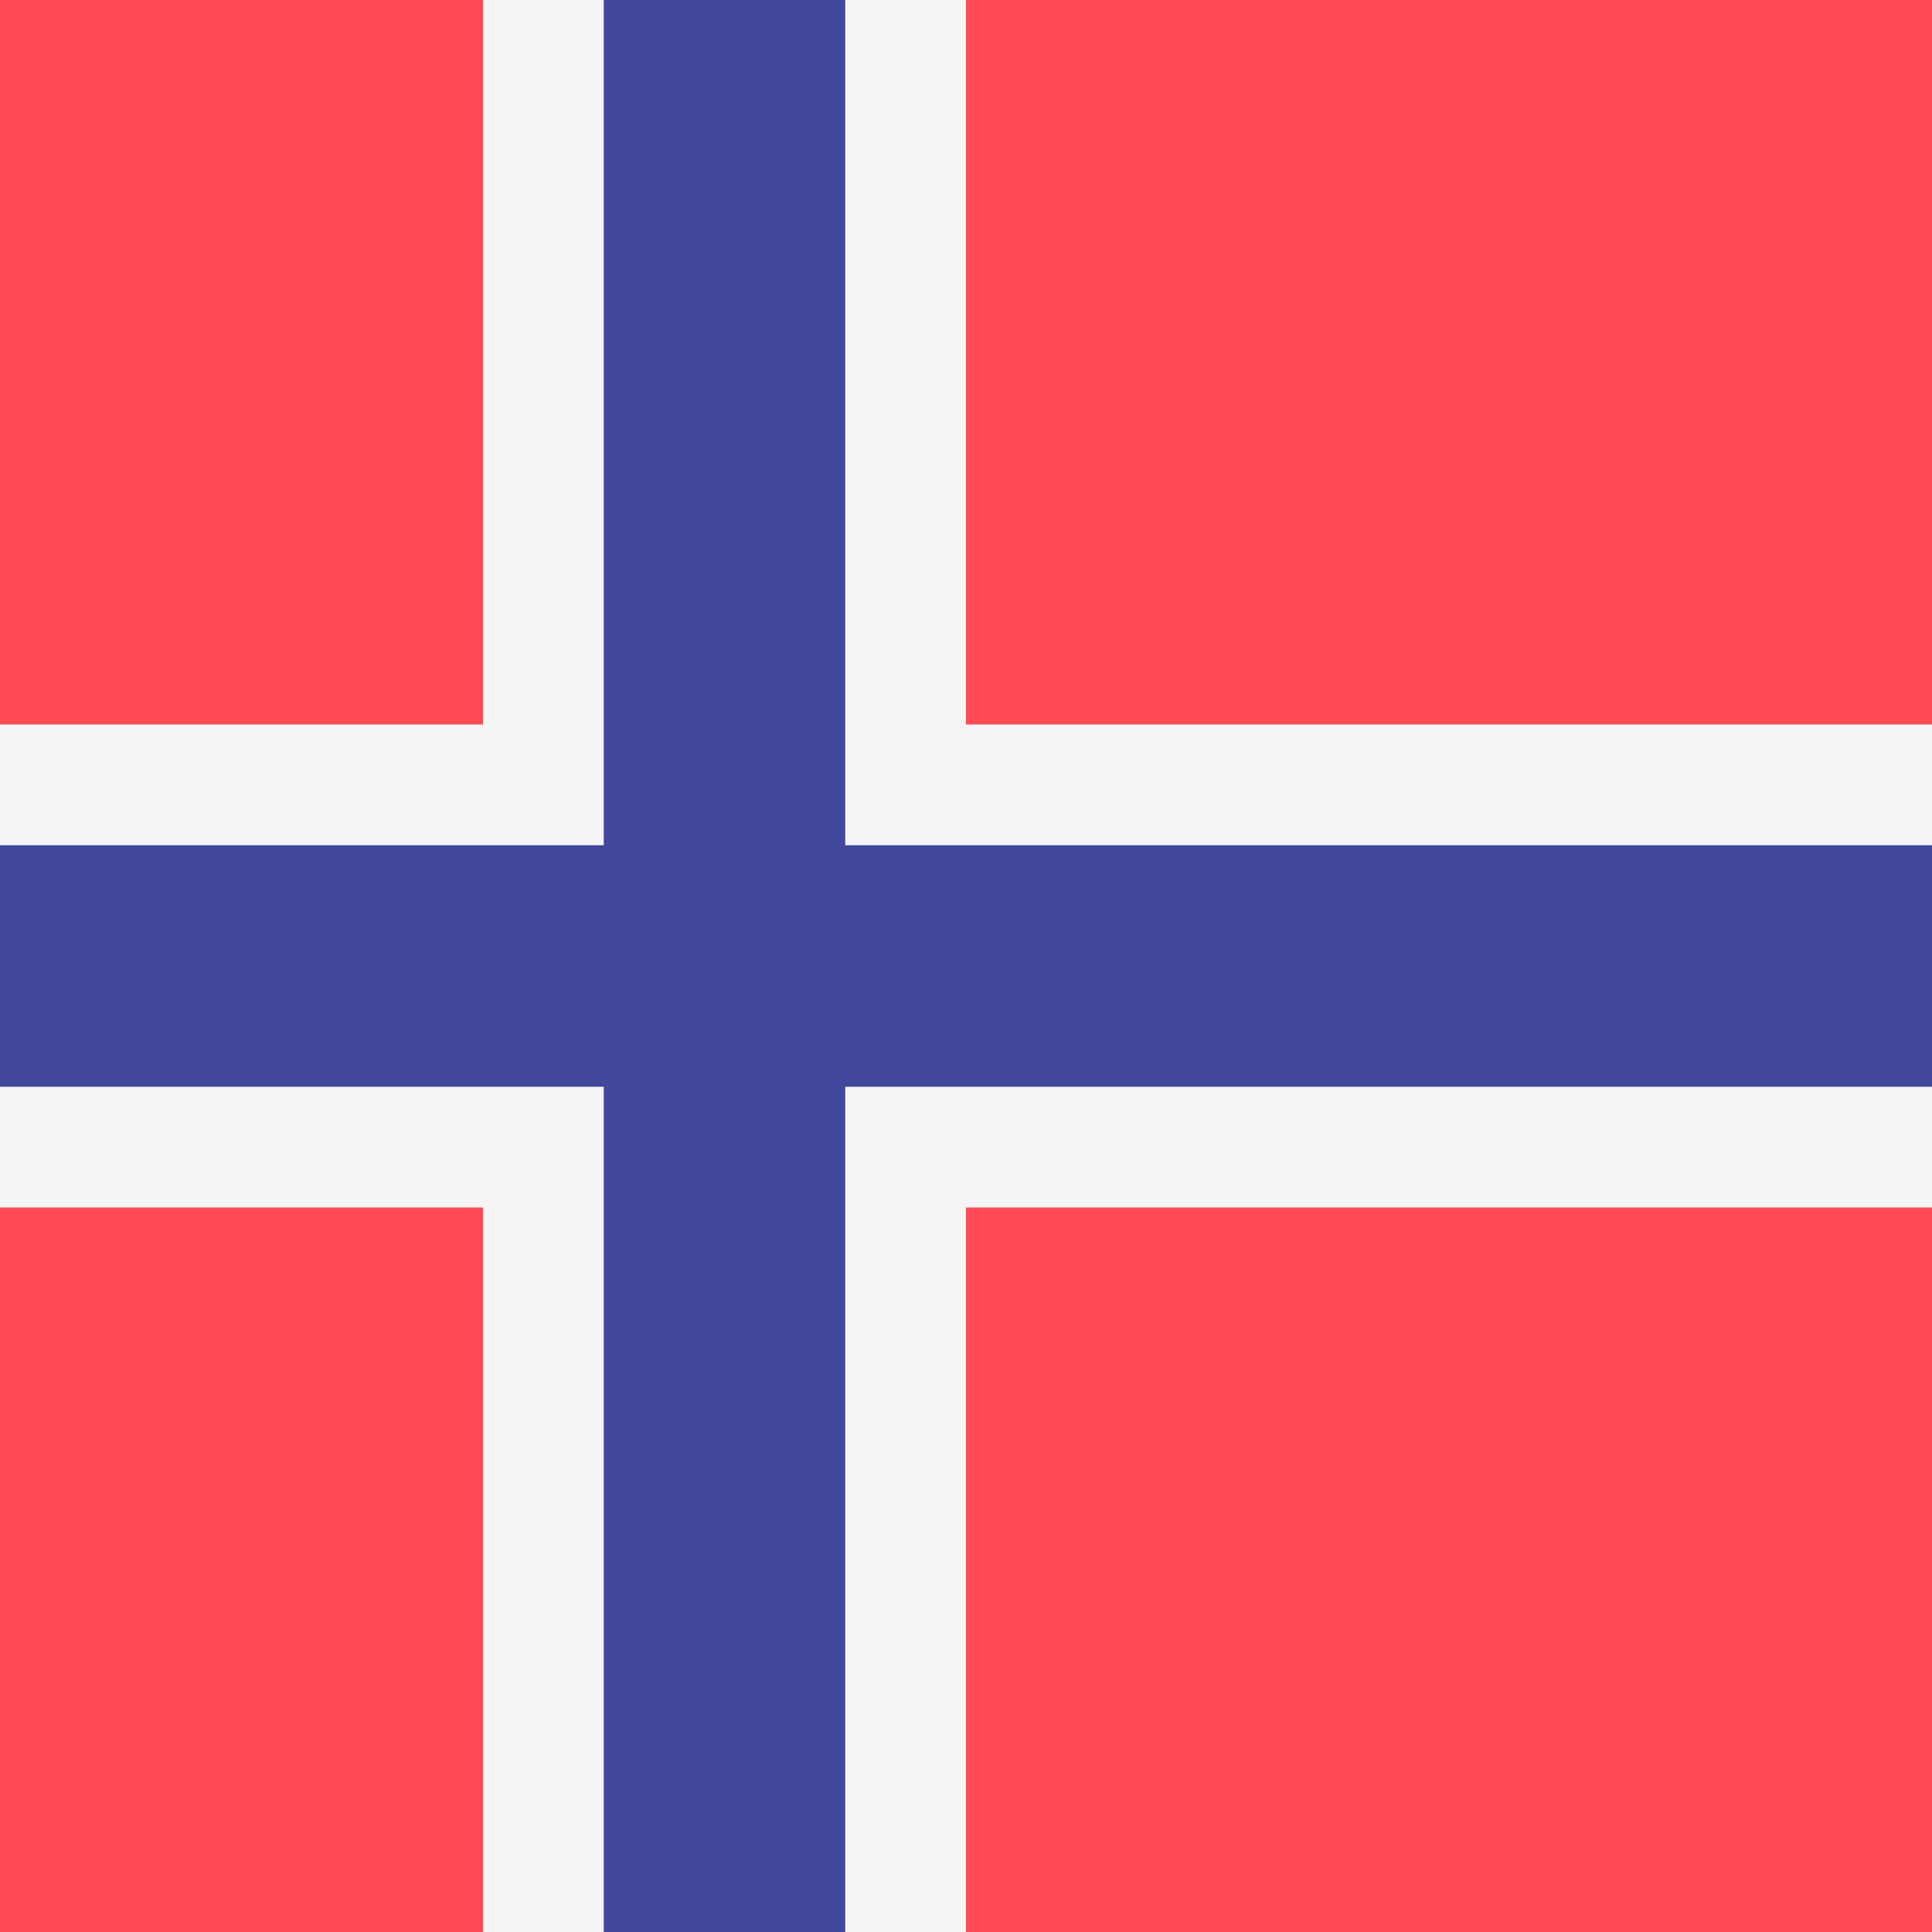 <svg width="80" height="80" viewBox="0 0 80 80" fill="none" xmlns="http://www.w3.org/2000/svg">
<path d="M0 0H80V80H0V0Z" fill="#FF4B55"/>
<path d="M20 0H40V80H20V0Z" fill="#F5F5F5"/>
<path d="M0 30H80V50H0V30Z" fill="#F5F5F5"/>
<path d="M25 0H35V80H25V0Z" fill="#41479B"/>
<path d="M0 35H80V45H0V35Z" fill="#41479B"/>
</svg>
